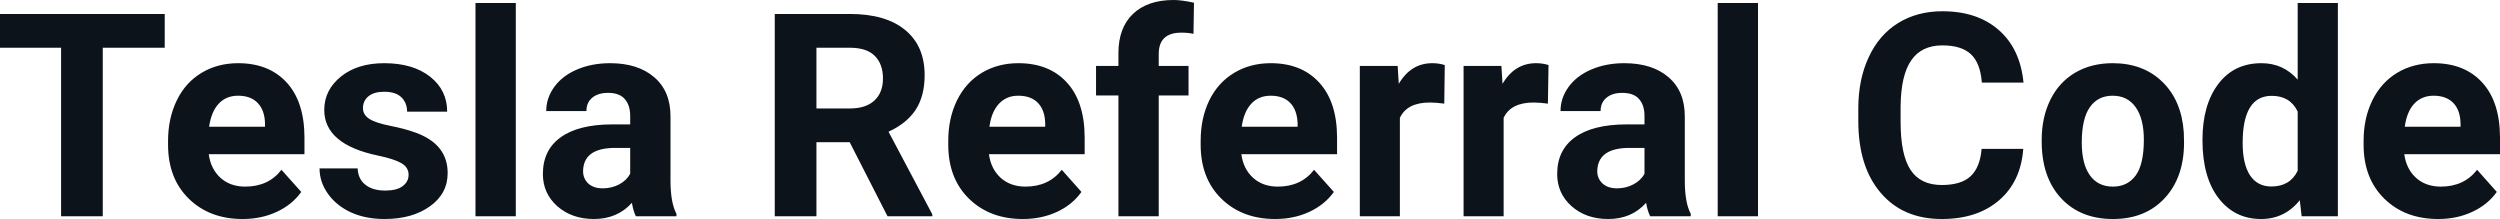 <?xml version="1.0" encoding="UTF-8" standalone="yes"?>
<svg xmlns="http://www.w3.org/2000/svg" width="100%" height="100%" viewBox="0 0 202.16 17.71" fill="#0D131A">
  <path d="M13.32 1.13L13.32 3.86L8.31 3.86L8.31 17.49L4.94 17.49L4.94 3.86L0 3.86L0 1.13L13.32 1.13ZM19.62 17.71L19.62 17.71Q16.95 17.71 15.27 16.07Q13.59 14.43 13.59 11.70L13.59 11.70L13.59 11.39Q13.59 9.56 14.30 8.11Q15.00 6.67 16.30 5.89Q17.60 5.11 19.26 5.11L19.26 5.11Q21.75 5.11 23.19 6.68Q24.62 8.25 24.62 11.14L24.62 11.14L24.62 12.47L16.88 12.47Q17.04 13.66 17.83 14.38Q18.62 15.09 19.83 15.09L19.83 15.09Q21.71 15.09 22.76 13.73L22.76 13.73L24.36 15.52Q23.63 16.55 22.38 17.13Q21.14 17.71 19.62 17.71ZM19.25 7.74L19.25 7.74Q18.28 7.74 17.68 8.39Q17.08 9.04 16.91 10.25L16.91 10.25L21.43 10.25L21.43 10.00Q21.41 8.92 20.84 8.33Q20.28 7.74 19.25 7.74ZM33.04 14.13L33.04 14.13Q33.04 13.53 32.45 13.19Q31.86 12.85 30.56 12.58L30.56 12.58Q26.22 11.67 26.22 8.89L26.22 8.89Q26.22 7.28 27.57 6.19Q28.91 5.11 31.07 5.11L31.07 5.11Q33.39 5.11 34.78 6.20Q36.16 7.29 36.16 9.03L36.16 9.03L32.92 9.03Q32.92 8.33 32.47 7.88Q32.02 7.42 31.06 7.42L31.06 7.42Q30.24 7.42 29.79 7.79Q29.35 8.16 29.35 8.74L29.35 8.74Q29.35 9.28 29.86 9.61Q30.37 9.94 31.58 10.18Q32.79 10.42 33.62 10.73L33.62 10.73Q36.20 11.67 36.20 13.99L36.20 13.99Q36.20 15.66 34.77 16.68Q33.34 17.71 31.09 17.71L31.09 17.71Q29.56 17.71 28.37 17.17Q27.19 16.62 26.52 15.67Q25.84 14.72 25.84 13.62L25.84 13.62L28.92 13.62Q28.96 14.49 29.56 14.95Q30.15 15.41 31.15 15.41L31.15 15.41Q32.09 15.41 32.56 15.05Q33.04 14.70 33.04 14.13ZM41.71 0.24L41.71 17.49L38.45 17.49L38.45 0.24L41.71 0.24ZM54.70 17.49L51.42 17.49Q51.20 17.05 51.10 16.40L51.10 16.40Q49.92 17.71 48.03 17.71L48.03 17.71Q46.25 17.71 45.07 16.68Q43.90 15.64 43.90 14.07L43.90 14.07Q43.90 12.14 45.33 11.11Q46.76 10.07 49.47 10.06L49.47 10.06L50.96 10.06L50.96 9.37Q50.96 8.52 50.53 8.02Q50.10 7.51 49.17 7.51L49.17 7.51Q48.35 7.51 47.88 7.91Q47.42 8.30 47.42 8.98L47.42 8.98L44.17 8.98Q44.17 7.93 44.82 7.03Q45.47 6.13 46.66 5.62Q47.85 5.11 49.34 5.11L49.34 5.11Q51.58 5.11 52.90 6.24Q54.22 7.37 54.22 9.41L54.22 9.41L54.22 14.68Q54.23 16.41 54.70 17.29L54.70 17.29L54.70 17.49ZM48.74 15.23L48.74 15.23Q49.46 15.23 50.07 14.91Q50.67 14.59 50.96 14.05L50.96 14.05L50.96 11.96L49.75 11.96Q47.31 11.96 47.16 13.65L47.16 13.65L47.15 13.84Q47.15 14.44 47.57 14.84Q48.00 15.23 48.74 15.23ZM71.77 17.49L68.71 11.50L66.02 11.50L66.02 17.49L62.65 17.49L62.65 1.13L68.73 1.13Q71.63 1.13 73.20 2.43Q74.77 3.72 74.77 6.08L74.77 6.08Q74.77 7.75 74.05 8.87Q73.32 9.98 71.85 10.65L71.85 10.65L75.39 17.33L75.39 17.49L71.77 17.49ZM66.02 3.86L66.02 8.77L68.74 8.77Q70.01 8.77 70.71 8.13Q71.40 7.48 71.40 6.35L71.40 6.35Q71.40 5.19 70.75 4.53Q70.09 3.86 68.73 3.86L68.73 3.86L66.02 3.86ZM82.71 17.71L82.71 17.71Q80.04 17.71 78.36 16.07Q76.68 14.43 76.68 11.70L76.68 11.70L76.68 11.39Q76.68 9.56 77.39 8.11Q78.10 6.67 79.39 5.89Q80.69 5.11 82.35 5.11L82.35 5.11Q84.85 5.11 86.28 6.68Q87.71 8.25 87.71 11.14L87.71 11.14L87.71 12.47L79.97 12.47Q80.13 13.66 80.92 14.38Q81.71 15.09 82.93 15.09L82.93 15.09Q84.80 15.09 85.86 13.73L85.86 13.73L87.45 15.52Q86.72 16.55 85.48 17.13Q84.23 17.71 82.71 17.71ZM82.34 7.74L82.34 7.74Q81.38 7.74 80.78 8.39Q80.17 9.04 80.01 10.25L80.01 10.25L84.52 10.25L84.52 10.00Q84.50 8.92 83.94 8.33Q83.38 7.74 82.34 7.74ZM93.70 17.49L90.44 17.49L90.44 7.72L88.63 7.72L88.63 5.33L90.44 5.33L90.44 4.30Q90.44 2.26 91.61 1.13Q92.79 0 94.90 0L94.90 0Q95.57 0 96.55 0.22L96.55 0.22L96.51 2.74Q96.11 2.64 95.53 2.64L95.53 2.64Q93.70 2.64 93.70 4.36L93.70 4.36L93.70 5.33L96.11 5.33L96.11 7.72L93.70 7.72L93.70 17.49ZM103.12 17.71L103.12 17.71Q100.45 17.71 98.77 16.07Q97.09 14.43 97.09 11.70L97.09 11.70L97.09 11.39Q97.09 9.56 97.79 8.11Q98.50 6.67 99.80 5.89Q101.10 5.11 102.76 5.11L102.76 5.11Q105.25 5.11 106.68 6.68Q108.12 8.25 108.12 11.14L108.12 11.14L108.12 12.47L100.38 12.47Q100.54 13.66 101.33 14.38Q102.12 15.09 103.33 15.09L103.33 15.09Q105.21 15.09 106.26 13.73L106.26 13.73L107.86 15.52Q107.13 16.55 105.88 17.13Q104.63 17.71 103.12 17.71ZM102.75 7.74L102.75 7.74Q101.78 7.74 101.18 8.39Q100.58 9.04 100.41 10.25L100.41 10.25L104.93 10.25L104.93 10.00Q104.90 8.92 104.34 8.33Q103.78 7.74 102.75 7.74ZM116.83 5.26L116.79 8.38Q116.12 8.29 115.62 8.29L115.62 8.29Q113.78 8.29 113.20 9.53L113.20 9.53L113.20 17.49L109.96 17.49L109.96 5.33L113.02 5.33L113.11 6.78Q114.09 5.11 115.82 5.11L115.82 5.11Q116.36 5.11 116.83 5.26L116.83 5.26ZM125.22 5.26L125.17 8.38Q124.51 8.29 124.01 8.29L124.01 8.29Q122.17 8.29 121.59 9.53L121.59 9.53L121.59 17.49L118.35 17.49L118.35 5.33L121.41 5.33L121.50 6.78Q122.48 5.11 124.21 5.11L124.21 5.11Q124.75 5.11 125.22 5.26L125.22 5.26ZM136.72 17.49L133.44 17.49Q133.22 17.05 133.11 16.40L133.11 16.40Q131.94 17.71 130.05 17.71L130.05 17.71Q128.26 17.71 127.09 16.68Q125.92 15.64 125.92 14.07L125.92 14.07Q125.92 12.14 127.35 11.11Q128.78 10.07 131.49 10.06L131.49 10.06L132.98 10.06L132.98 9.37Q132.98 8.52 132.55 8.02Q132.12 7.51 131.18 7.51L131.18 7.51Q130.36 7.51 129.90 7.91Q129.43 8.30 129.43 8.98L129.43 8.98L126.19 8.98Q126.19 7.93 126.84 7.03Q127.49 6.13 128.68 5.62Q129.87 5.11 131.35 5.11L131.35 5.11Q133.60 5.11 134.92 6.24Q136.24 7.37 136.24 9.41L136.24 9.41L136.24 14.68Q136.25 16.41 136.72 17.29L136.72 17.29L136.72 17.49ZM130.76 15.23L130.76 15.23Q131.48 15.23 132.08 14.91Q132.69 14.59 132.98 14.05L132.98 14.05L132.98 11.96L131.77 11.96Q129.33 11.96 129.17 13.65L129.17 13.65L129.16 13.84Q129.16 14.44 129.59 14.84Q130.02 15.23 130.76 15.23ZM142.16 0.24L142.16 17.49L138.90 17.49L138.90 0.24L142.16 0.24ZM160.24 12.04L163.61 12.04Q163.41 14.68 161.66 16.19Q159.90 17.71 157.02 17.71L157.02 17.71Q153.88 17.71 152.08 15.59Q150.27 13.48 150.27 9.78L150.27 9.78L150.27 8.78Q150.27 6.42 151.11 4.63Q151.94 2.83 153.48 1.87Q155.03 0.91 157.07 0.91L157.07 0.91Q159.90 0.91 161.63 2.43Q163.36 3.94 163.63 6.68L163.63 6.68L160.26 6.68Q160.14 5.10 159.38 4.39Q158.62 3.67 157.07 3.67L157.07 3.67Q155.38 3.67 154.55 4.88Q153.71 6.09 153.69 8.63L153.69 8.63L153.69 9.86Q153.69 12.51 154.49 13.73Q155.29 14.96 157.02 14.96L157.02 14.96Q158.59 14.96 159.35 14.25Q160.12 13.53 160.24 12.04L160.24 12.04ZM165.10 11.44L165.10 11.30Q165.10 9.49 165.80 8.07Q166.49 6.66 167.80 5.88Q169.11 5.11 170.84 5.11L170.84 5.11Q173.30 5.11 174.85 6.61Q176.41 8.12 176.59 10.70L176.59 10.70L176.61 11.53Q176.61 14.33 175.05 16.02Q173.49 17.71 170.86 17.71Q168.23 17.71 166.67 16.03Q165.10 14.34 165.10 11.44L165.10 11.44ZM168.34 11.53L168.34 11.53Q168.34 13.26 169.00 14.18Q169.65 15.09 170.86 15.09L170.86 15.09Q172.04 15.09 172.70 14.19Q173.36 13.29 173.36 11.30L173.36 11.30Q173.36 9.60 172.70 8.67Q172.04 7.74 170.84 7.74L170.84 7.74Q169.65 7.74 169.00 8.66Q168.34 9.59 168.34 11.53ZM178.10 11.32L178.10 11.32Q178.10 8.48 179.38 6.79Q180.65 5.11 182.87 5.11L182.87 5.11Q184.64 5.11 185.80 6.44L185.80 6.44L185.80 0.24L189.05 0.24L189.05 17.49L186.12 17.49L185.97 16.19Q184.75 17.71 182.84 17.71L182.84 17.71Q180.70 17.71 179.40 16.02Q178.10 14.33 178.10 11.32ZM181.35 11.56L181.35 11.56Q181.35 13.26 181.94 14.17Q182.54 15.08 183.67 15.08L183.67 15.08Q185.18 15.08 185.80 13.81L185.80 13.81L185.80 9.02Q185.19 7.75 183.70 7.75L183.70 7.75Q181.35 7.75 181.35 11.56ZM197.16 17.71L197.16 17.71Q194.49 17.71 192.81 16.07Q191.13 14.43 191.13 11.70L191.13 11.70L191.13 11.39Q191.13 9.56 191.84 8.11Q192.55 6.67 193.84 5.89Q195.14 5.11 196.80 5.11L196.80 5.11Q199.30 5.11 200.73 6.68Q202.16 8.25 202.16 11.14L202.16 11.14L202.16 12.47L194.42 12.47Q194.58 13.66 195.37 14.38Q196.16 15.09 197.38 15.09L197.38 15.09Q199.25 15.09 200.31 13.73L200.31 13.73L201.90 15.52Q201.17 16.55 199.92 17.13Q198.68 17.71 197.16 17.71ZM196.79 7.74L196.79 7.74Q195.83 7.74 195.22 8.39Q194.62 9.04 194.46 10.25L194.46 10.25L198.97 10.25L198.97 10.00Q198.95 8.92 198.39 8.33Q197.82 7.74 196.79 7.74Z" preserveAspectRatio="none"/>
</svg>